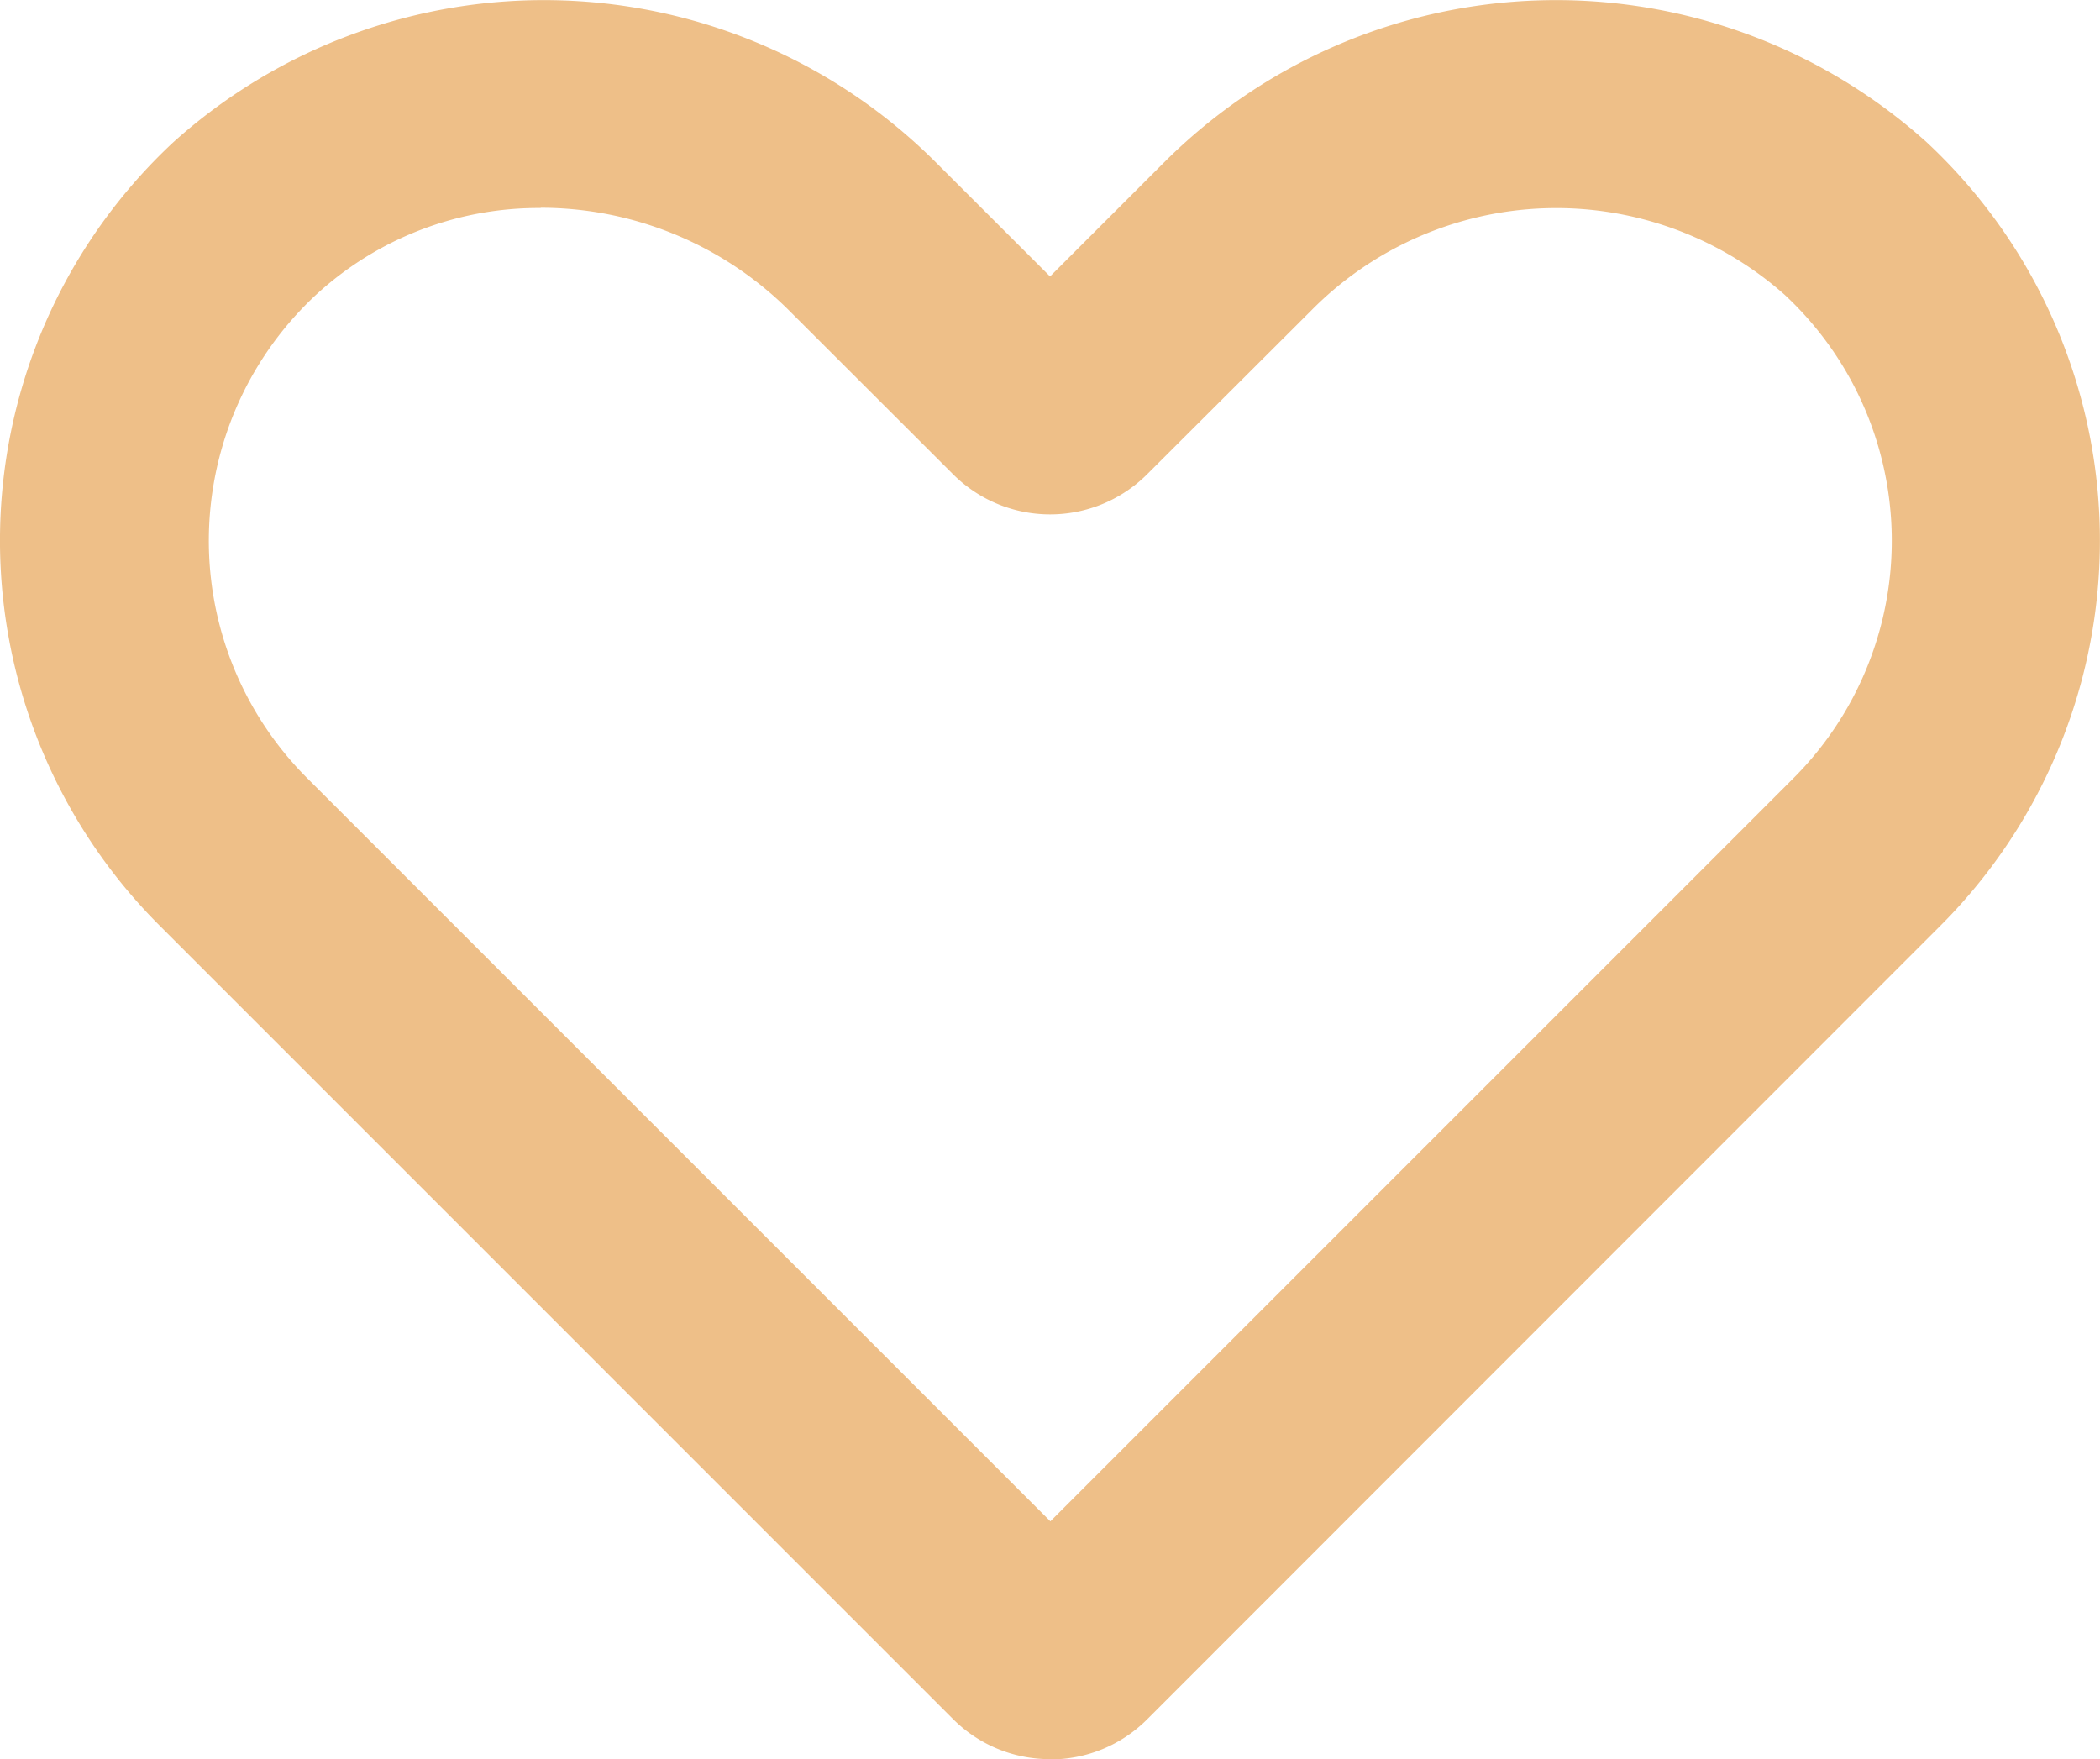 <?xml version="1.0" encoding="UTF-8"?> <svg xmlns="http://www.w3.org/2000/svg" width="41.644" height="34.885" viewBox="0 0 41.644 34.885"><path d="M53.077,283.188a2.713,2.713,0,0,1-1.925-.795L35.416,266.656a10.792,10.792,0,0,1,.28-15.537,10.994,10.994,0,0,1,15.132.421l2.248,2.246,2.246-2.246a10.994,10.994,0,0,1,15.132-.421,10.8,10.8,0,0,1,.283,15.537L55,282.4a2.709,2.709,0,0,1-1.918.793m-10.1-30.764a6.515,6.515,0,0,0-4.46,1.719,6.657,6.657,0,0,0-.176,9.588l14.736,14.736,14.736-14.736a6.661,6.661,0,0,0-.176-9.588,6.827,6.827,0,0,0-9.389.316L55,257.71a2.724,2.724,0,0,1-3.846,0L47.9,254.46a6.981,6.981,0,0,0-4.929-2.036" transform="translate(-32.253 -248.304)" fill="#eebf88"></path></svg> 